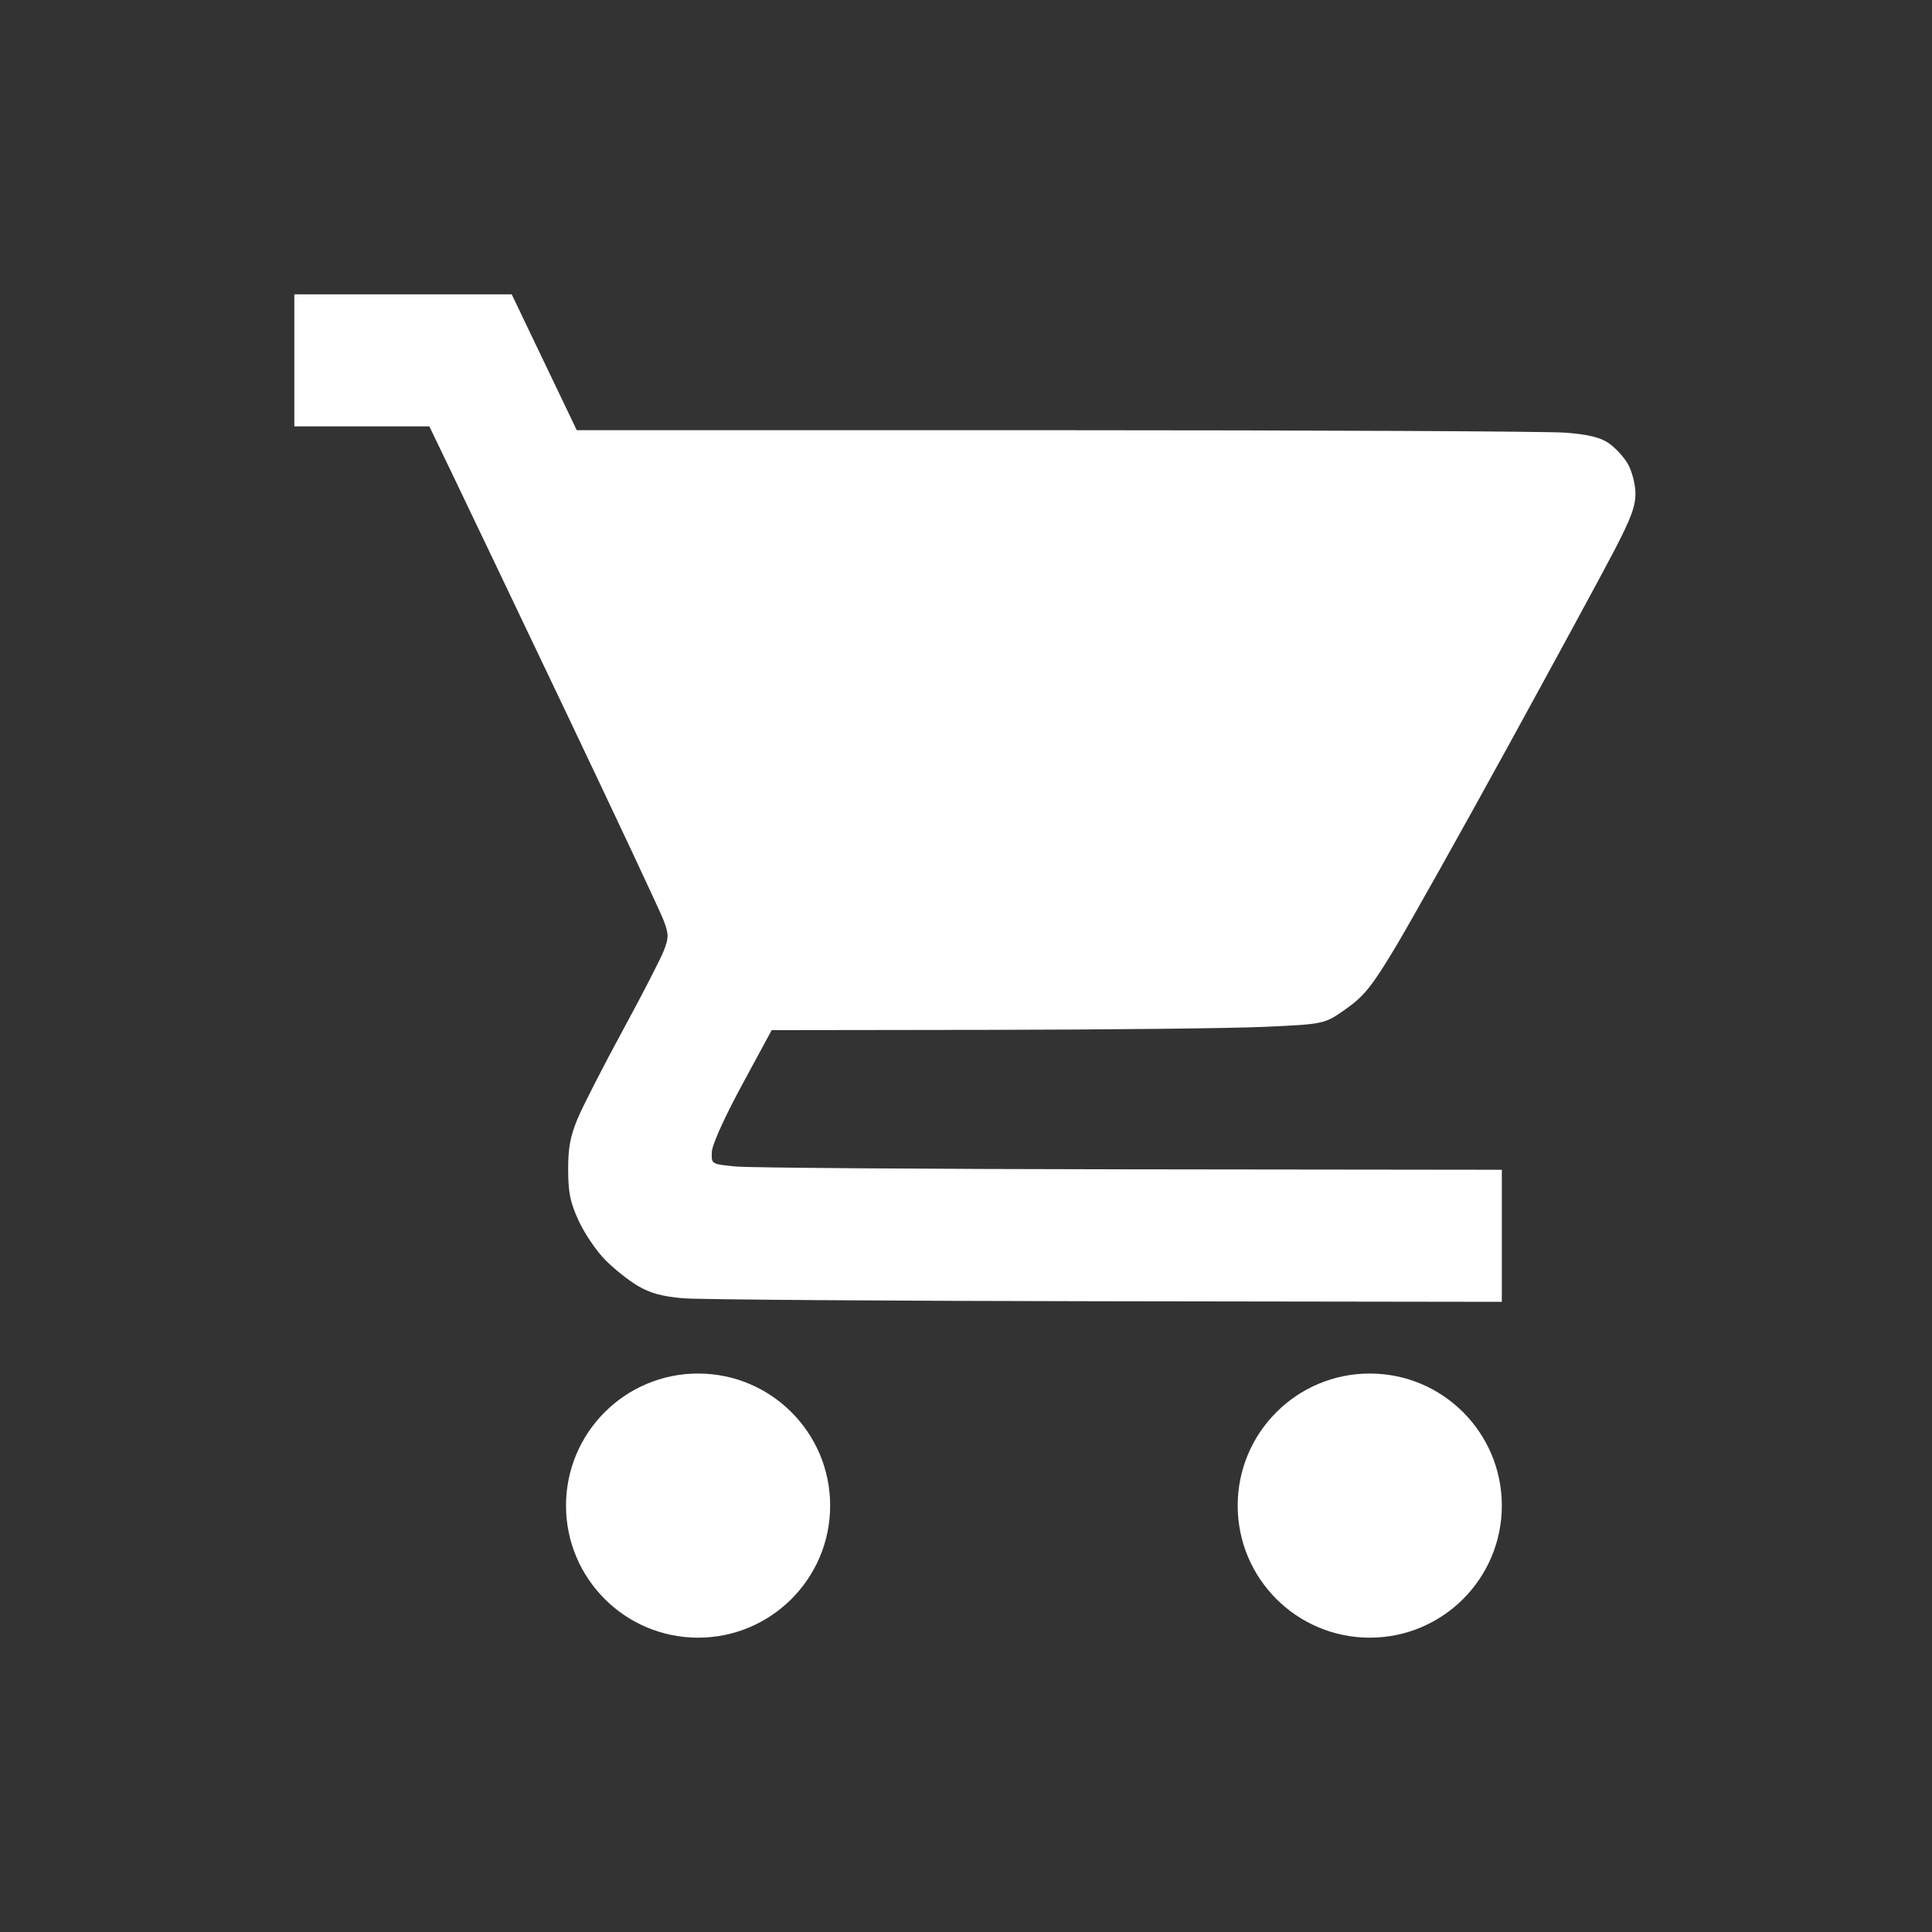 <svg width="512" height="512" xmlns="http://www.w3.org/2000/svg" style="background-color:#07aaf4"><rect width="100%" height="100%" fill="#333333" stroke="none"/><path d="M113.785 113H78V78h57.606l8.62 18 8.62 18 126.827.006c69.755.003 130.576.298 135.158.654 6.012.468 9.199 1.233 11.446 2.748 1.713 1.154 3.997 3.61 5.076 5.456 1.078 1.847 2.002 5.314 2.054 7.706.073 3.438-1.08 6.606-5.51 15.139-3.081 5.935-15.851 29.466-28.377 52.291-12.526 22.825-26.009 46.869-29.962 53.431-6.034 10.016-8.1 12.575-12.868 15.947-5.681 4.017-5.681 4.017-21.435 4.741-8.665.399-41.63.76-73.255.803l-57.5.078-7.854 14.515c-4.684 8.655-7.913 15.821-8 17.75-.146 3.235-.146 3.235 6.354 3.868 3.575.348 50.712.686 104.75.75L398 310v35l-104.75-.151c-57.613-.083-108.125-.441-112.25-.795-5.506-.474-8.697-1.351-12-3.302-2.475-1.461-6.39-4.59-8.699-6.954-2.31-2.364-5.441-6.998-6.958-10.298-2.224-4.836-2.763-7.454-2.778-13.5-.014-5.784.558-8.878 2.5-13.523 1.385-3.312 6.775-13.85 11.977-23.417 5.202-9.567 10.116-19.125 10.919-21.239 1.303-3.428 1.285-4.305-.165-8.083-.895-2.331-12.452-26.963-25.682-54.738-13.231-27.775-26.818-56.237-30.193-63.25L113.785 113zM220 399c0-19.33-15.67-35-35-35s-35 15.67-35 35 15.67 35 35 35 35-15.67 35-35zM398 399c0-19.33-15.67-35-35-35s-35 15.67-35 35 15.67 35 35 35 35-15.67 35-35z" fill="#fff"/></svg>